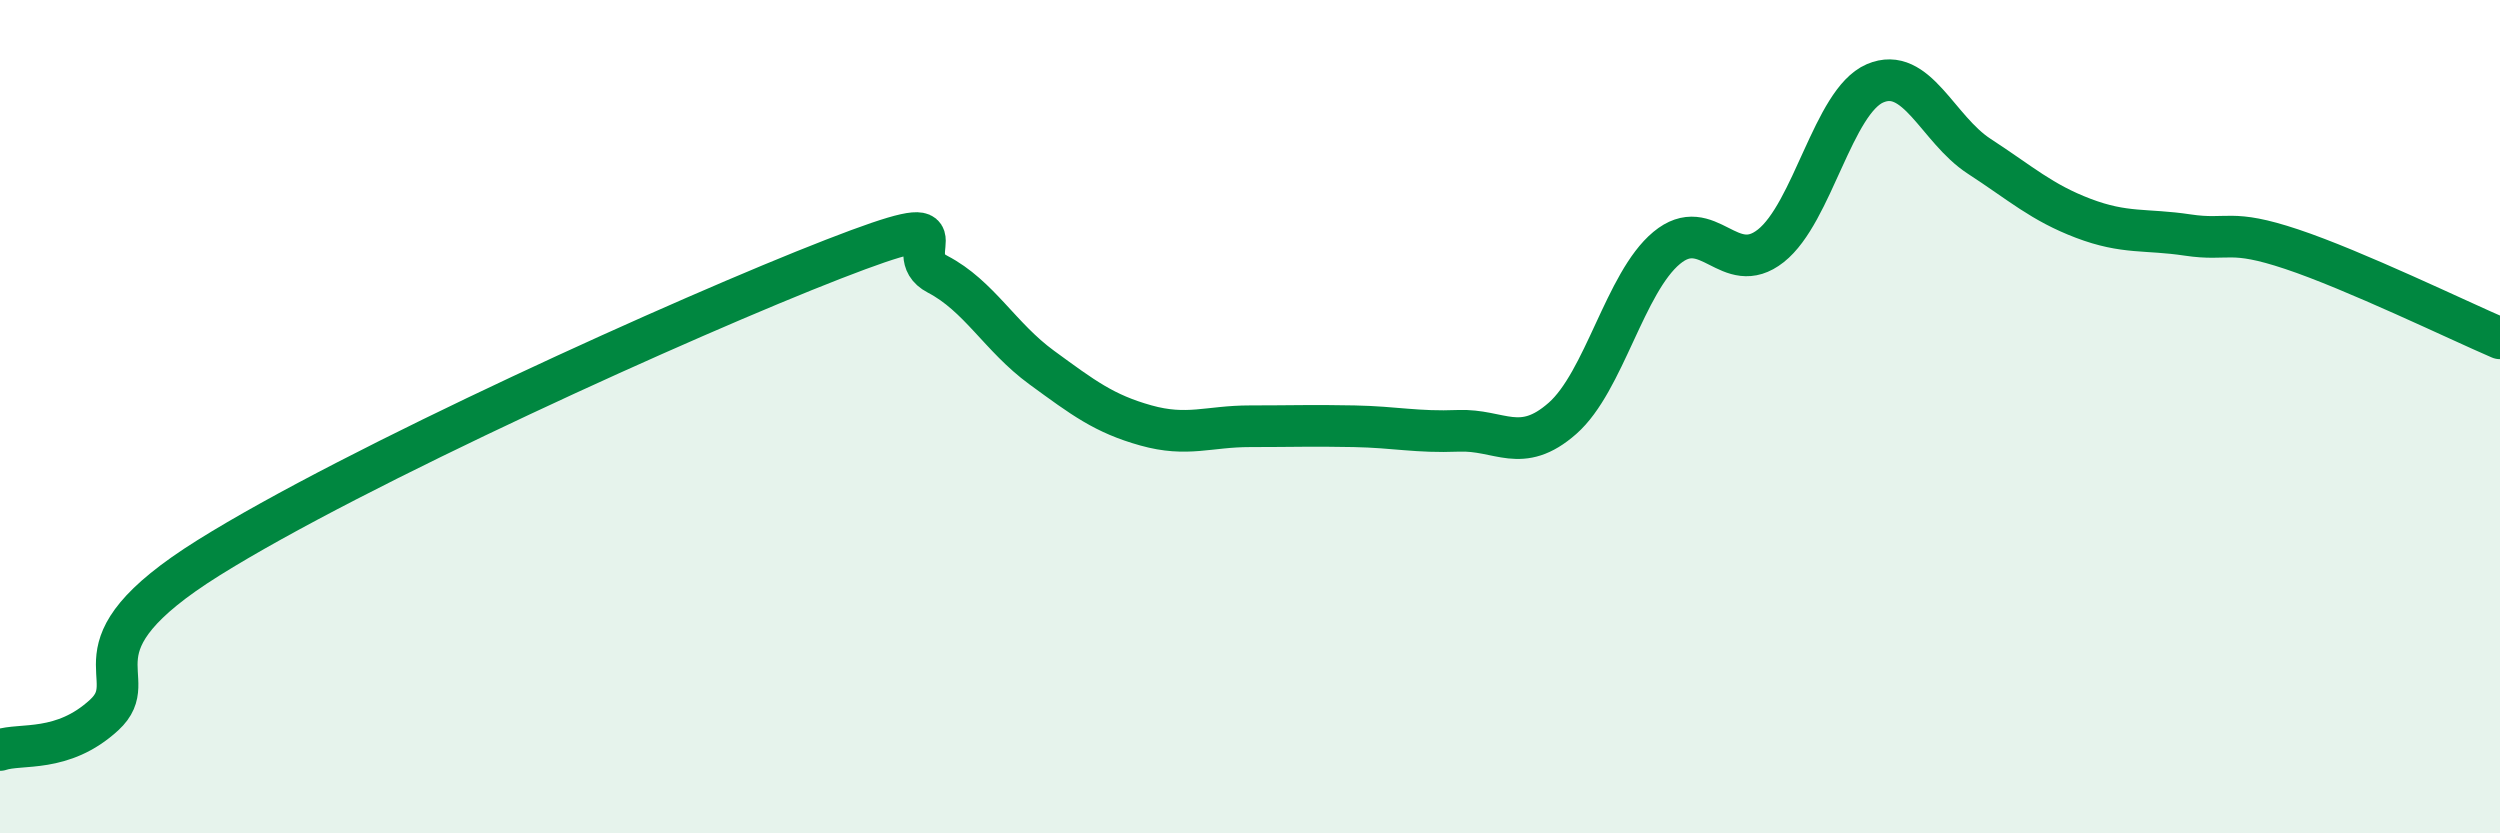 
    <svg width="60" height="20" viewBox="0 0 60 20" xmlns="http://www.w3.org/2000/svg">
      <path
        d="M 0,18 C 0.5,17.83 1.5,18.08 2.5,17.16 C 3.5,16.24 1.5,15.58 5,13.39 C 8.5,11.2 16.5,7.58 20,6.22 C 23.5,4.86 21.5,6.06 22.5,6.58 C 23.5,7.1 24,8.09 25,8.82 C 26,9.55 26.5,9.93 27.5,10.21 C 28.5,10.49 29,10.23 30,10.23 C 31,10.23 31.5,10.21 32.5,10.23 C 33.5,10.25 34,10.38 35,10.34 C 36,10.3 36.5,10.92 37.5,10.04 C 38.5,9.16 39,6.78 40,5.95 C 41,5.12 41.5,6.69 42.5,5.9 C 43.5,5.11 44,2.43 45,2 C 46,1.57 46.5,3.1 47.5,3.75 C 48.5,4.4 49,4.86 50,5.24 C 51,5.62 51.5,5.49 52.5,5.64 C 53.5,5.79 53.5,5.48 55,5.98 C 56.5,6.48 59,7.69 60,8.12L60 20L0 20Z"
        fill="#008740"
        opacity="0.1"
        stroke-linecap="round"
        stroke-linejoin="round"
      />
      <path
        d="M 0,18 C 0.5,17.83 1.5,18.08 2.5,17.16 C 3.5,16.24 1.5,15.58 5,13.39 C 8.5,11.2 16.5,7.58 20,6.22 C 23.5,4.86 21.5,6.06 22.5,6.58 C 23.5,7.1 24,8.09 25,8.82 C 26,9.55 26.5,9.93 27.5,10.21 C 28.5,10.49 29,10.23 30,10.23 C 31,10.23 31.5,10.21 32.5,10.23 C 33.5,10.25 34,10.38 35,10.34 C 36,10.3 36.5,10.92 37.5,10.04 C 38.5,9.16 39,6.78 40,5.95 C 41,5.12 41.5,6.69 42.5,5.9 C 43.5,5.11 44,2.43 45,2 C 46,1.57 46.5,3.1 47.5,3.75 C 48.5,4.4 49,4.86 50,5.24 C 51,5.62 51.5,5.49 52.5,5.64 C 53.5,5.79 53.5,5.48 55,5.98 C 56.5,6.48 59,7.69 60,8.12"
        stroke="#008740"
        stroke-width="1"
        fill="none"
        stroke-linecap="round"
        stroke-linejoin="round"
      />
    </svg>
  
